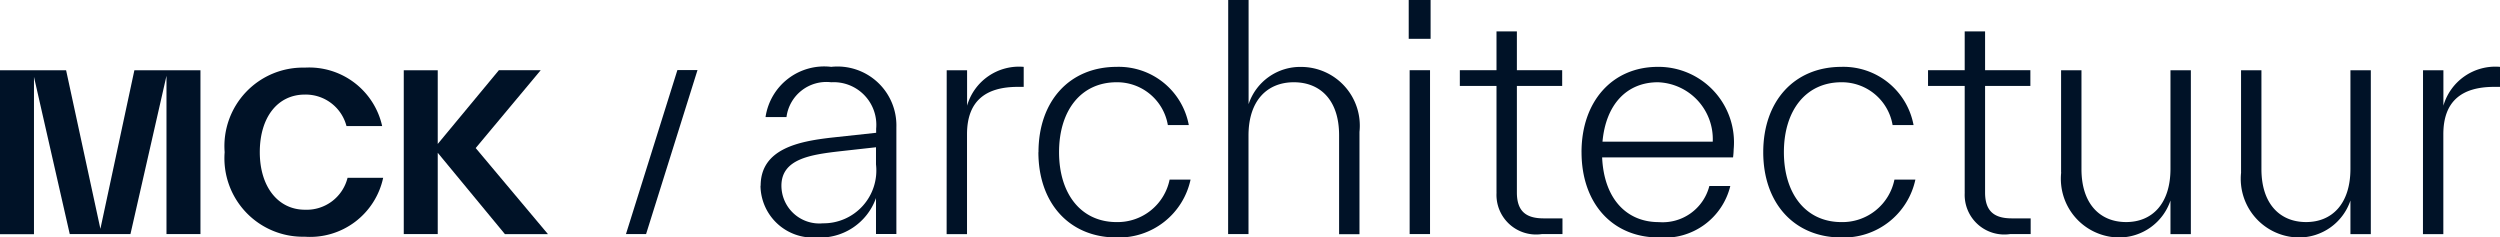 <svg xmlns="http://www.w3.org/2000/svg" xmlns:xlink="http://www.w3.org/1999/xlink" width="110.386" height="10.486"
    viewBox="0 0 110.386 10.486">
    <defs>
        <clipPath id="clip-path">
            <rect id="Rectangle_61" data-name="Rectangle 61" width="110.386" height="10.486" fill="none" />
        </clipPath>
    </defs>
    <g id="Group_5" data-name="Group 5" transform="translate(0 0)">
        <path id="Path_27" data-name="Path 27"
            d="M5.933,3.3l-1.5,7-1.514-7H0v7.236H1.5V3.591l1.58,6.941H5.76L7.351,3.543v6.989h1.5V3.3Z"
            transform="translate(0 -0.196)" fill="#001227" />
        <g id="Group_4" data-name="Group 4" transform="translate(0 0)">
            <g id="Group_3" data-name="Group 3" clip-path="url(#clip-path)">
                <path id="Path_28" data-name="Path 28"
                    d="M10.545,6.906a3.467,3.467,0,0,1,3.542-3.732A3.3,3.3,0,0,1,17.5,5.754H15.925a1.861,1.861,0,0,0-1.838-1.39c-1.2,0-1.99,1-1.99,2.542s.819,2.542,1.99,2.542A1.861,1.861,0,0,0,15.972,8.04h1.572a3.3,3.3,0,0,1-3.466,2.6,3.465,3.465,0,0,1-3.533-3.732"
                    transform="translate(-0.626 -0.188)" fill="#001227" />
                <path id="Path_29" data-name="Path 29"
                    d="M20.453,6.942v3.589h-1.5V3.3h1.5V6.552l2.7-3.256H25L22.129,6.733l3.19,3.8h-1.9Z"
                    transform="translate(-1.125 -0.196)" fill="#001227" />
                <path id="Path_30" data-name="Path 30"
                    d="M35.707,8.388c0-1.645,1.713-1.958,3.086-2.121l2.014-.218V5.871A1.883,1.883,0,0,0,38.82,3.818a1.776,1.776,0,0,0-1.972,1.537h-.925a2.617,2.617,0,0,1,2.9-2.217A2.6,2.6,0,0,1,41.7,5.8v4.719h-.9V8.931a2.625,2.625,0,0,1-2.639,1.741,2.316,2.316,0,0,1-2.461-2.285m2.747,1.659a2.332,2.332,0,0,0,2.353-2.6V6.688l-1.592.177c-1.306.15-2.584.34-2.584,1.523a1.673,1.673,0,0,0,1.822,1.659"
                    transform="translate(-2.121 -0.186)" fill="#001227" />
                <path id="Path_31" data-name="Path 31"
                    d="M44.44,3.288h.9V4.852a2.386,2.386,0,0,1,2.5-1.714v.884h-.259c-1.442,0-2.244.639-2.244,2.094v4.407h-.9Z"
                    transform="translate(-2.639 -0.186)" fill="#001227" />
                <path id="Path_32" data-name="Path 32"
                    d="M48.749,6.905c0-2.257,1.373-3.767,3.455-3.767a3.146,3.146,0,0,1,3.182,2.571h-.925A2.272,2.272,0,0,0,52.2,3.818c-1.578,0-2.543,1.251-2.543,3.087s.965,3.087,2.543,3.087a2.345,2.345,0,0,0,2.339-1.877h.925A3.238,3.238,0,0,1,52.2,10.672c-2.082,0-3.455-1.51-3.455-3.767"
                    transform="translate(-2.895 -0.186)" fill="#001227" />
                <path id="Path_33" data-name="Path 33"
                    d="M57.655,0h.9V4.6a2.4,2.4,0,0,1,2.326-1.645,2.594,2.594,0,0,1,2.57,2.869v4.516h-.9V5.97c0-1.563-.843-2.338-2-2.338s-2,.788-2,2.352v4.352h-.9Z"
                    transform="translate(-3.424 0)" fill="#001227" />
                <path id="Path_34" data-name="Path 34" d="M66.128,0h.966V1.714h-.966Zm.041,3.1h.9v7.235h-.9Z"
                    transform="translate(-3.927 0)" fill="#001227" />
                <path id="Path_35" data-name="Path 35"
                    d="M70.147,8.588V3.882H68.528V3.189h1.619V1.475h.9V3.189h2v.693h-2V8.588c0,.843.421,1.142,1.183,1.142h.83v.694h-.911a1.749,1.749,0,0,1-2-1.836"
                    transform="translate(-4.07 -0.088)" fill="#001227" />
                <path id="Path_36" data-name="Path 36"
                    d="M74.24,6.905c0-2.244,1.36-3.767,3.372-3.767a3.335,3.335,0,0,1,3.346,3.644,3.492,3.492,0,0,1-.027.355H75.15c.082,1.822,1.075,2.856,2.5,2.856A2.129,2.129,0,0,0,79.884,8.4h.925a2.99,2.99,0,0,1-3.155,2.272c-2.053,0-3.413-1.51-3.413-3.767m5.793-.463a2.511,2.511,0,0,0-2.421-2.624c-1.373,0-2.3.978-2.447,2.624Z"
                    transform="translate(-4.409 -0.186)" fill="#001227" />
                <path id="Path_37" data-name="Path 37"
                    d="M82.771,6.905c0-2.257,1.373-3.767,3.454-3.767a3.148,3.148,0,0,1,3.183,2.571h-.925a2.272,2.272,0,0,0-2.258-1.891c-1.577,0-2.542,1.251-2.542,3.087s.965,3.087,2.542,3.087a2.343,2.343,0,0,0,2.339-1.877h.925a3.237,3.237,0,0,1-3.264,2.557c-2.081,0-3.454-1.51-3.454-3.767"
                    transform="translate(-4.916 -0.186)" fill="#001227" />
                <path id="Path_38" data-name="Path 38"
                    d="M92.125,8.588V3.882H90.506V3.189h1.619V1.475h.9V3.189h2v.693h-2V8.588c0,.843.421,1.142,1.183,1.142h.83v.694h-.911a1.749,1.749,0,0,1-2-1.836"
                    transform="translate(-5.375 -0.088)" fill="#001227" />
                <path id="Path_39" data-name="Path 39"
                    d="M96.752,7.812V3.3h.9V7.662c0,1.55.83,2.339,1.972,2.339s1.958-.8,1.958-2.353V3.3h.9v7.235h-.9V9.05A2.4,2.4,0,0,1,99.3,10.682a2.591,2.591,0,0,1-2.543-2.87"
                    transform="translate(-5.746 -0.196)" fill="#001227" />
                <path id="Path_40" data-name="Path 40"
                    d="M105.2,7.812V3.3h.9V7.662c0,1.55.83,2.339,1.972,2.339s1.958-.8,1.958-2.353V3.3h.9v7.235h-.9V9.05a2.4,2.4,0,0,1-2.285,1.632,2.591,2.591,0,0,1-2.543-2.87"
                    transform="translate(-6.248 -0.196)" fill="#001227" />
                <path id="Path_41" data-name="Path 41"
                    d="M113.742,3.288h.9V4.852a2.386,2.386,0,0,1,2.5-1.714v.884h-.259c-1.442,0-2.244.639-2.244,2.094v4.407h-.9Z"
                    transform="translate(-6.755 -0.186)" fill="#001227" />
                <path id="Path_42" data-name="Path 42" d="M31.655,3.289l-2.271,7.242h.888l2.271-7.242Z"
                    transform="translate(-1.745 -0.195)" fill="#001227" />
            </g>
        </g>
    </g>
</svg>